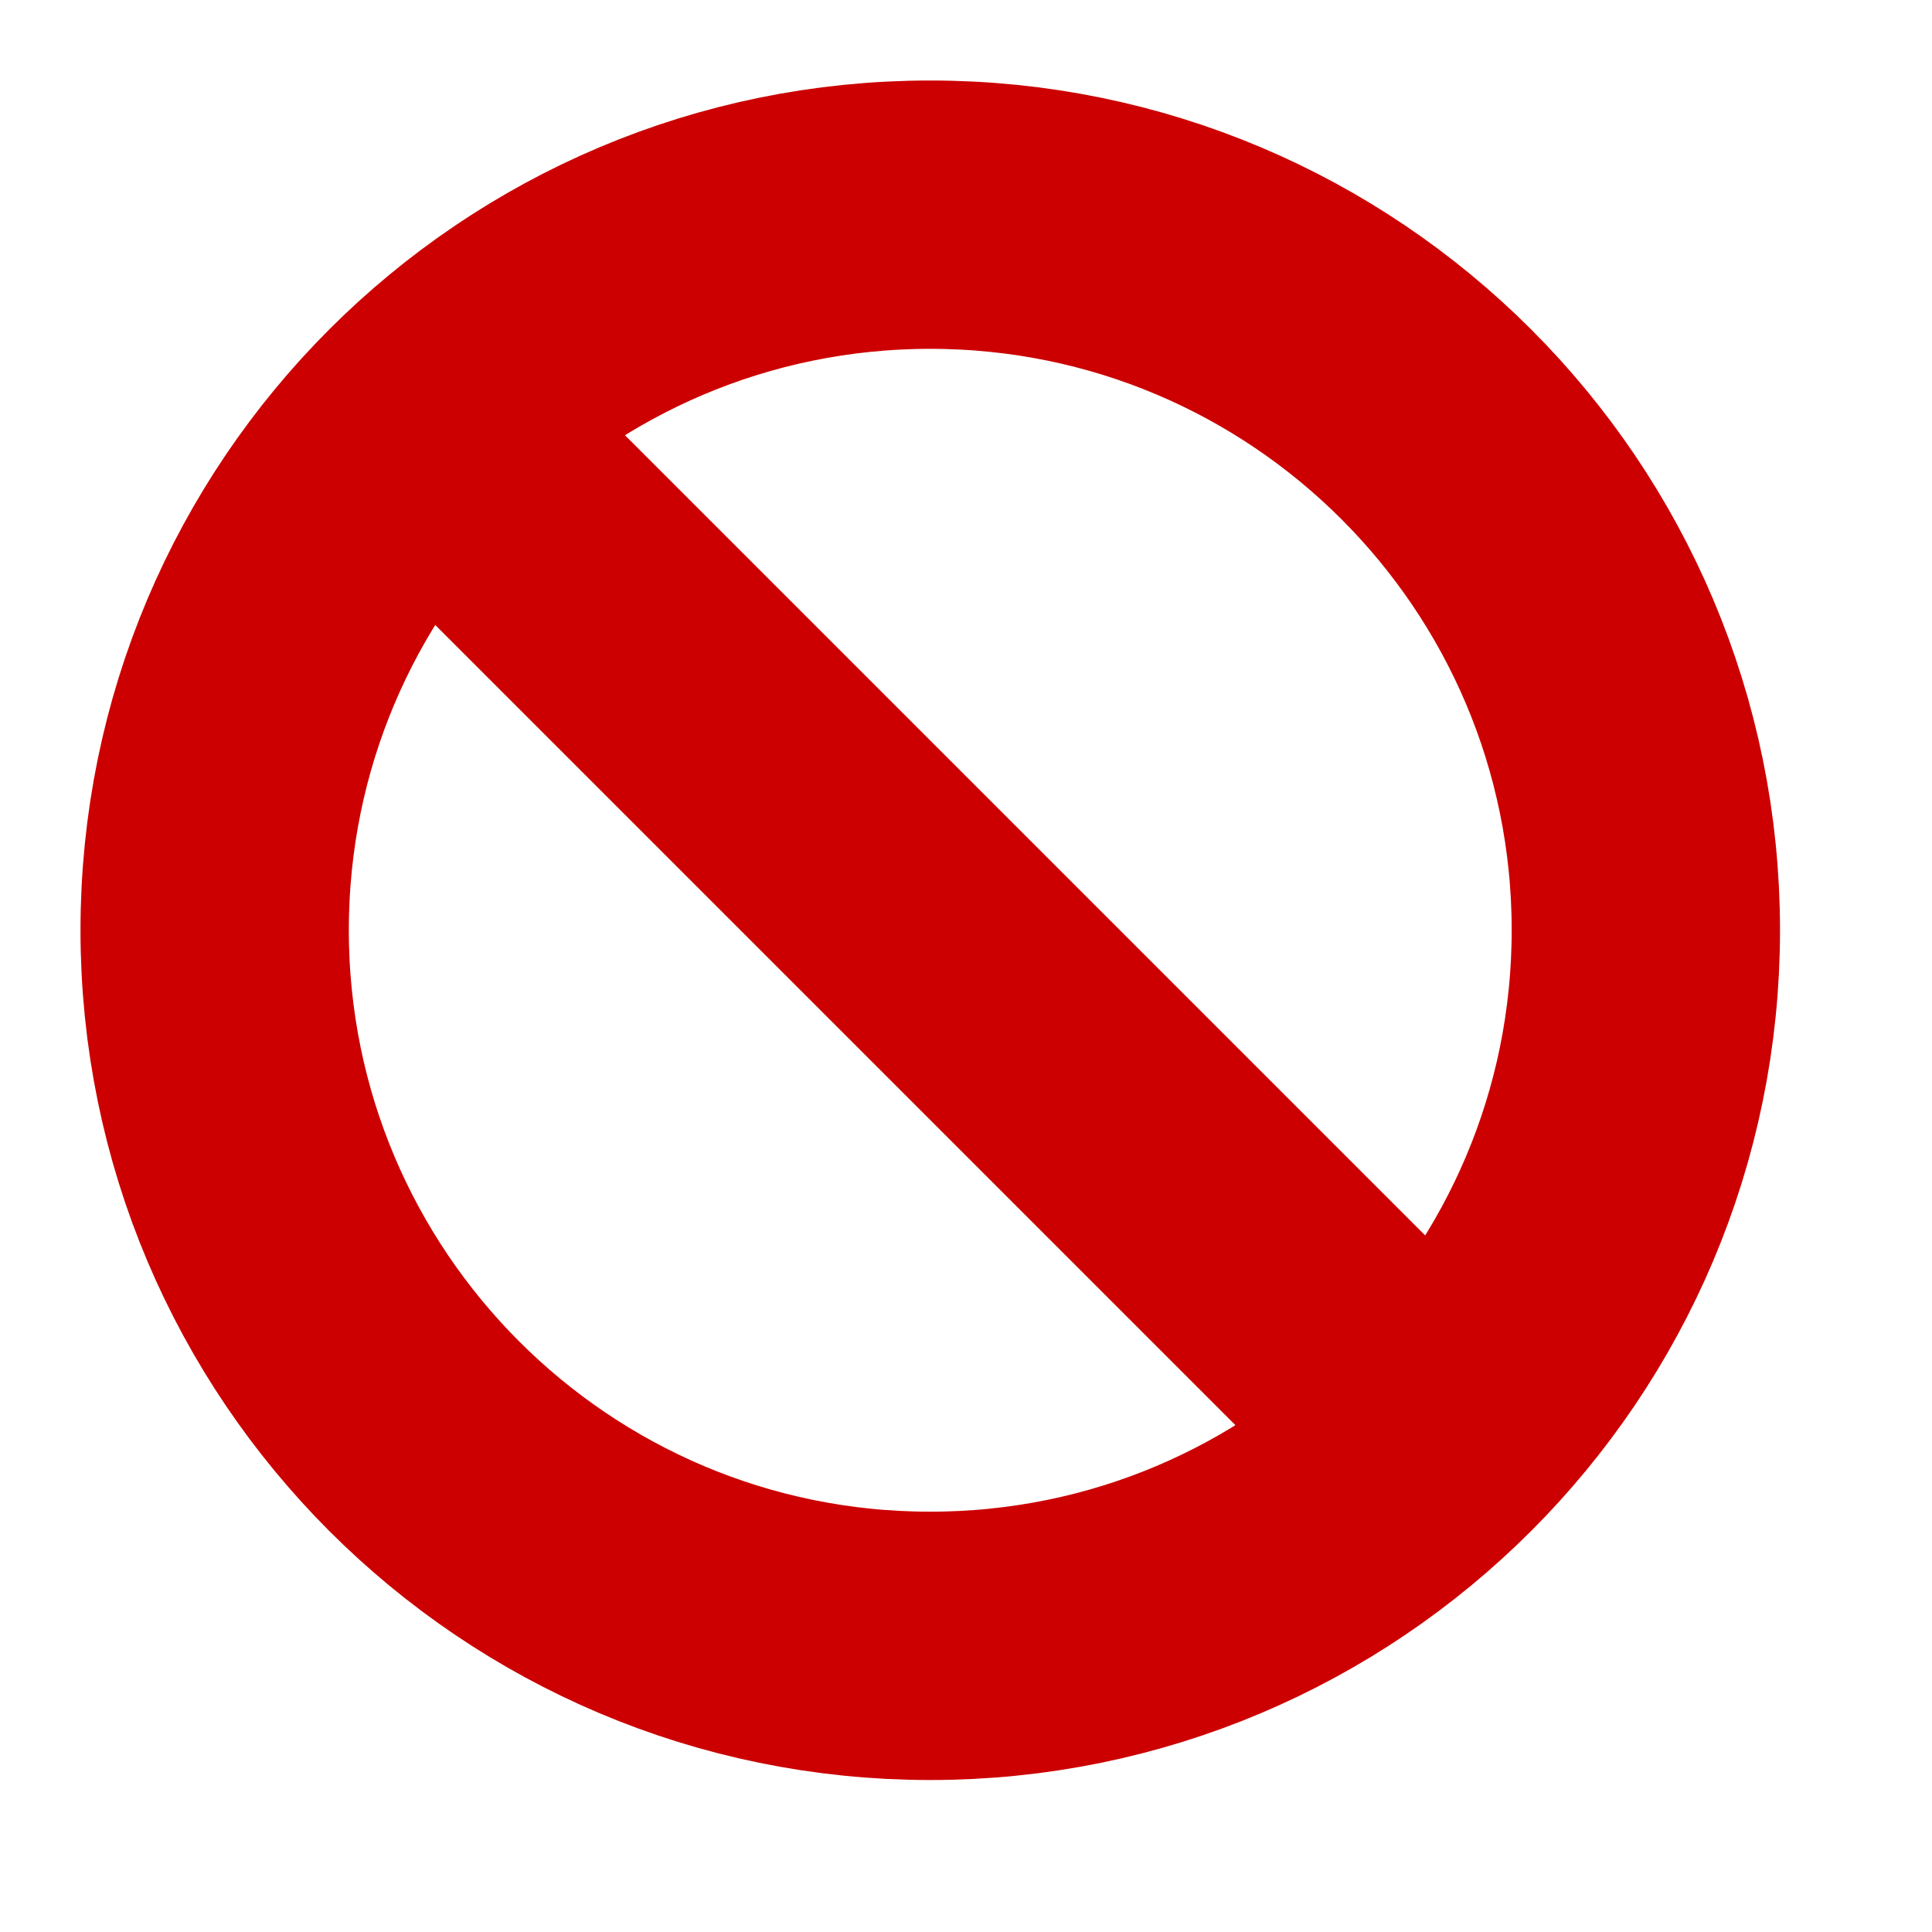 <?xml version="1.0" encoding="utf-8"?>
<svg xmlns="http://www.w3.org/2000/svg" fill="none" height="100%" overflow="visible" preserveAspectRatio="none" style="display: block;" viewBox="0 0 9 9" width="100%">
<path d="M2 2L6.667 6.667M7.667 4.333C7.667 2.492 6.174 1 4.333 1C2.492 1 1 2.492 1 4.333C1 6.174 2.492 7.667 4.333 7.667C6.174 7.667 7.667 6.174 7.667 4.333Z" id="Vector" stroke="#CC0000" stroke-linecap="round" stroke-width="1.25"/>
</svg>